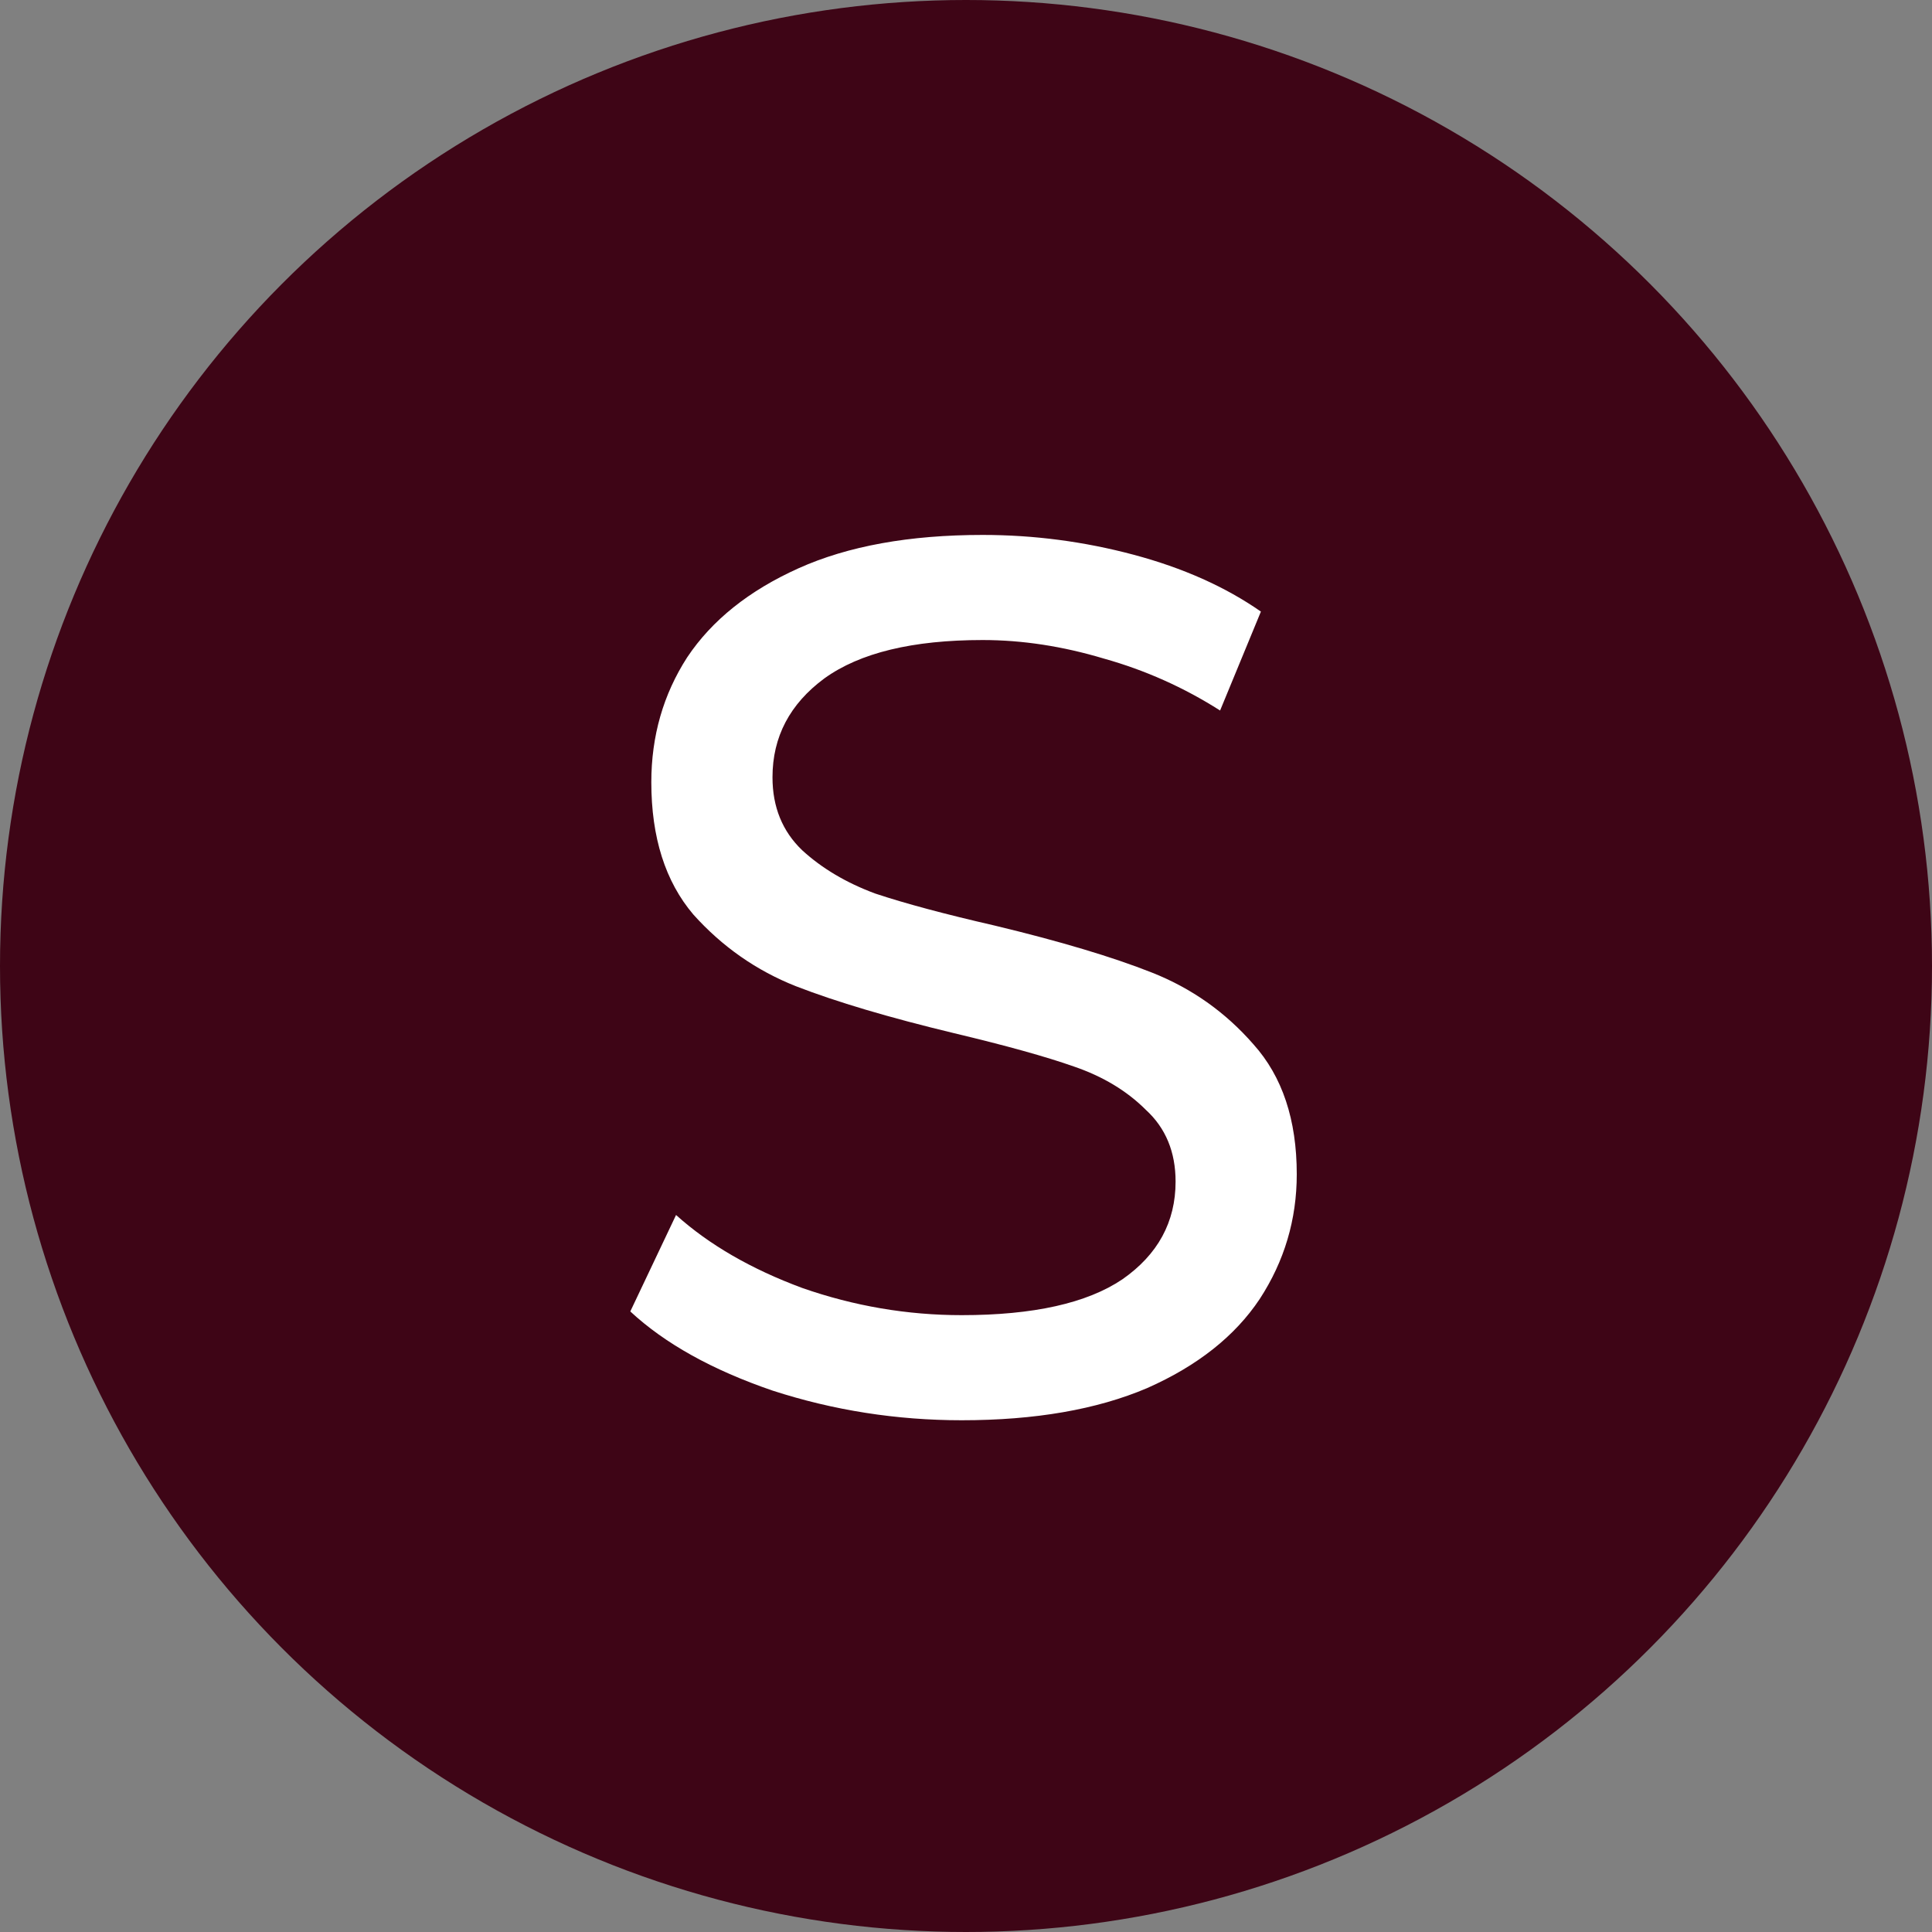 <?xml version="1.0" encoding="UTF-8"?> <svg xmlns="http://www.w3.org/2000/svg" width="100" height="100" viewBox="0 0 100 100" fill="none"><rect x="0" y="0" width="100" height="100" fill="#808080" stroke="none"/> <circle cx="50" cy="50" r="50" fill="#3E0516"></circle> <path d="M49.776 73.512C46.405 73.512 43.141 73 39.984 71.976C36.869 70.909 34.416 69.544 32.624 67.88L34.992 62.888C36.699 64.424 38.875 65.683 41.52 66.664C44.208 67.603 46.96 68.072 49.776 68.072C53.488 68.072 56.261 67.453 58.096 66.216C59.931 64.936 60.848 63.251 60.848 61.16C60.848 59.624 60.336 58.387 59.312 57.448C58.331 56.467 57.093 55.72 55.6 55.208C54.149 54.696 52.08 54.12 49.392 53.48C46.021 52.669 43.291 51.859 41.2 51.048C39.152 50.237 37.381 49 35.888 47.336C34.437 45.629 33.712 43.347 33.712 40.488C33.712 38.099 34.331 35.944 35.568 34.024C36.848 32.104 38.768 30.568 41.328 29.416C43.888 28.264 47.067 27.688 50.864 27.688C53.509 27.688 56.112 28.029 58.672 28.712C61.232 29.395 63.429 30.376 65.264 31.656L63.152 36.776C61.275 35.581 59.269 34.685 57.136 34.088C55.003 33.448 52.912 33.128 50.864 33.128C47.237 33.128 44.507 33.789 42.672 35.112C40.88 36.435 39.984 38.141 39.984 40.232C39.984 41.768 40.496 43.027 41.52 44.008C42.544 44.947 43.803 45.693 45.296 46.248C46.832 46.76 48.901 47.315 51.504 47.912C54.875 48.723 57.584 49.533 59.632 50.344C61.68 51.155 63.429 52.392 64.88 54.056C66.373 55.72 67.12 57.96 67.12 60.776C67.12 63.123 66.48 65.277 65.2 67.24C63.92 69.16 61.979 70.696 59.376 71.848C56.773 72.957 53.573 73.512 49.776 73.512Z" fill="white"></path> </svg> 